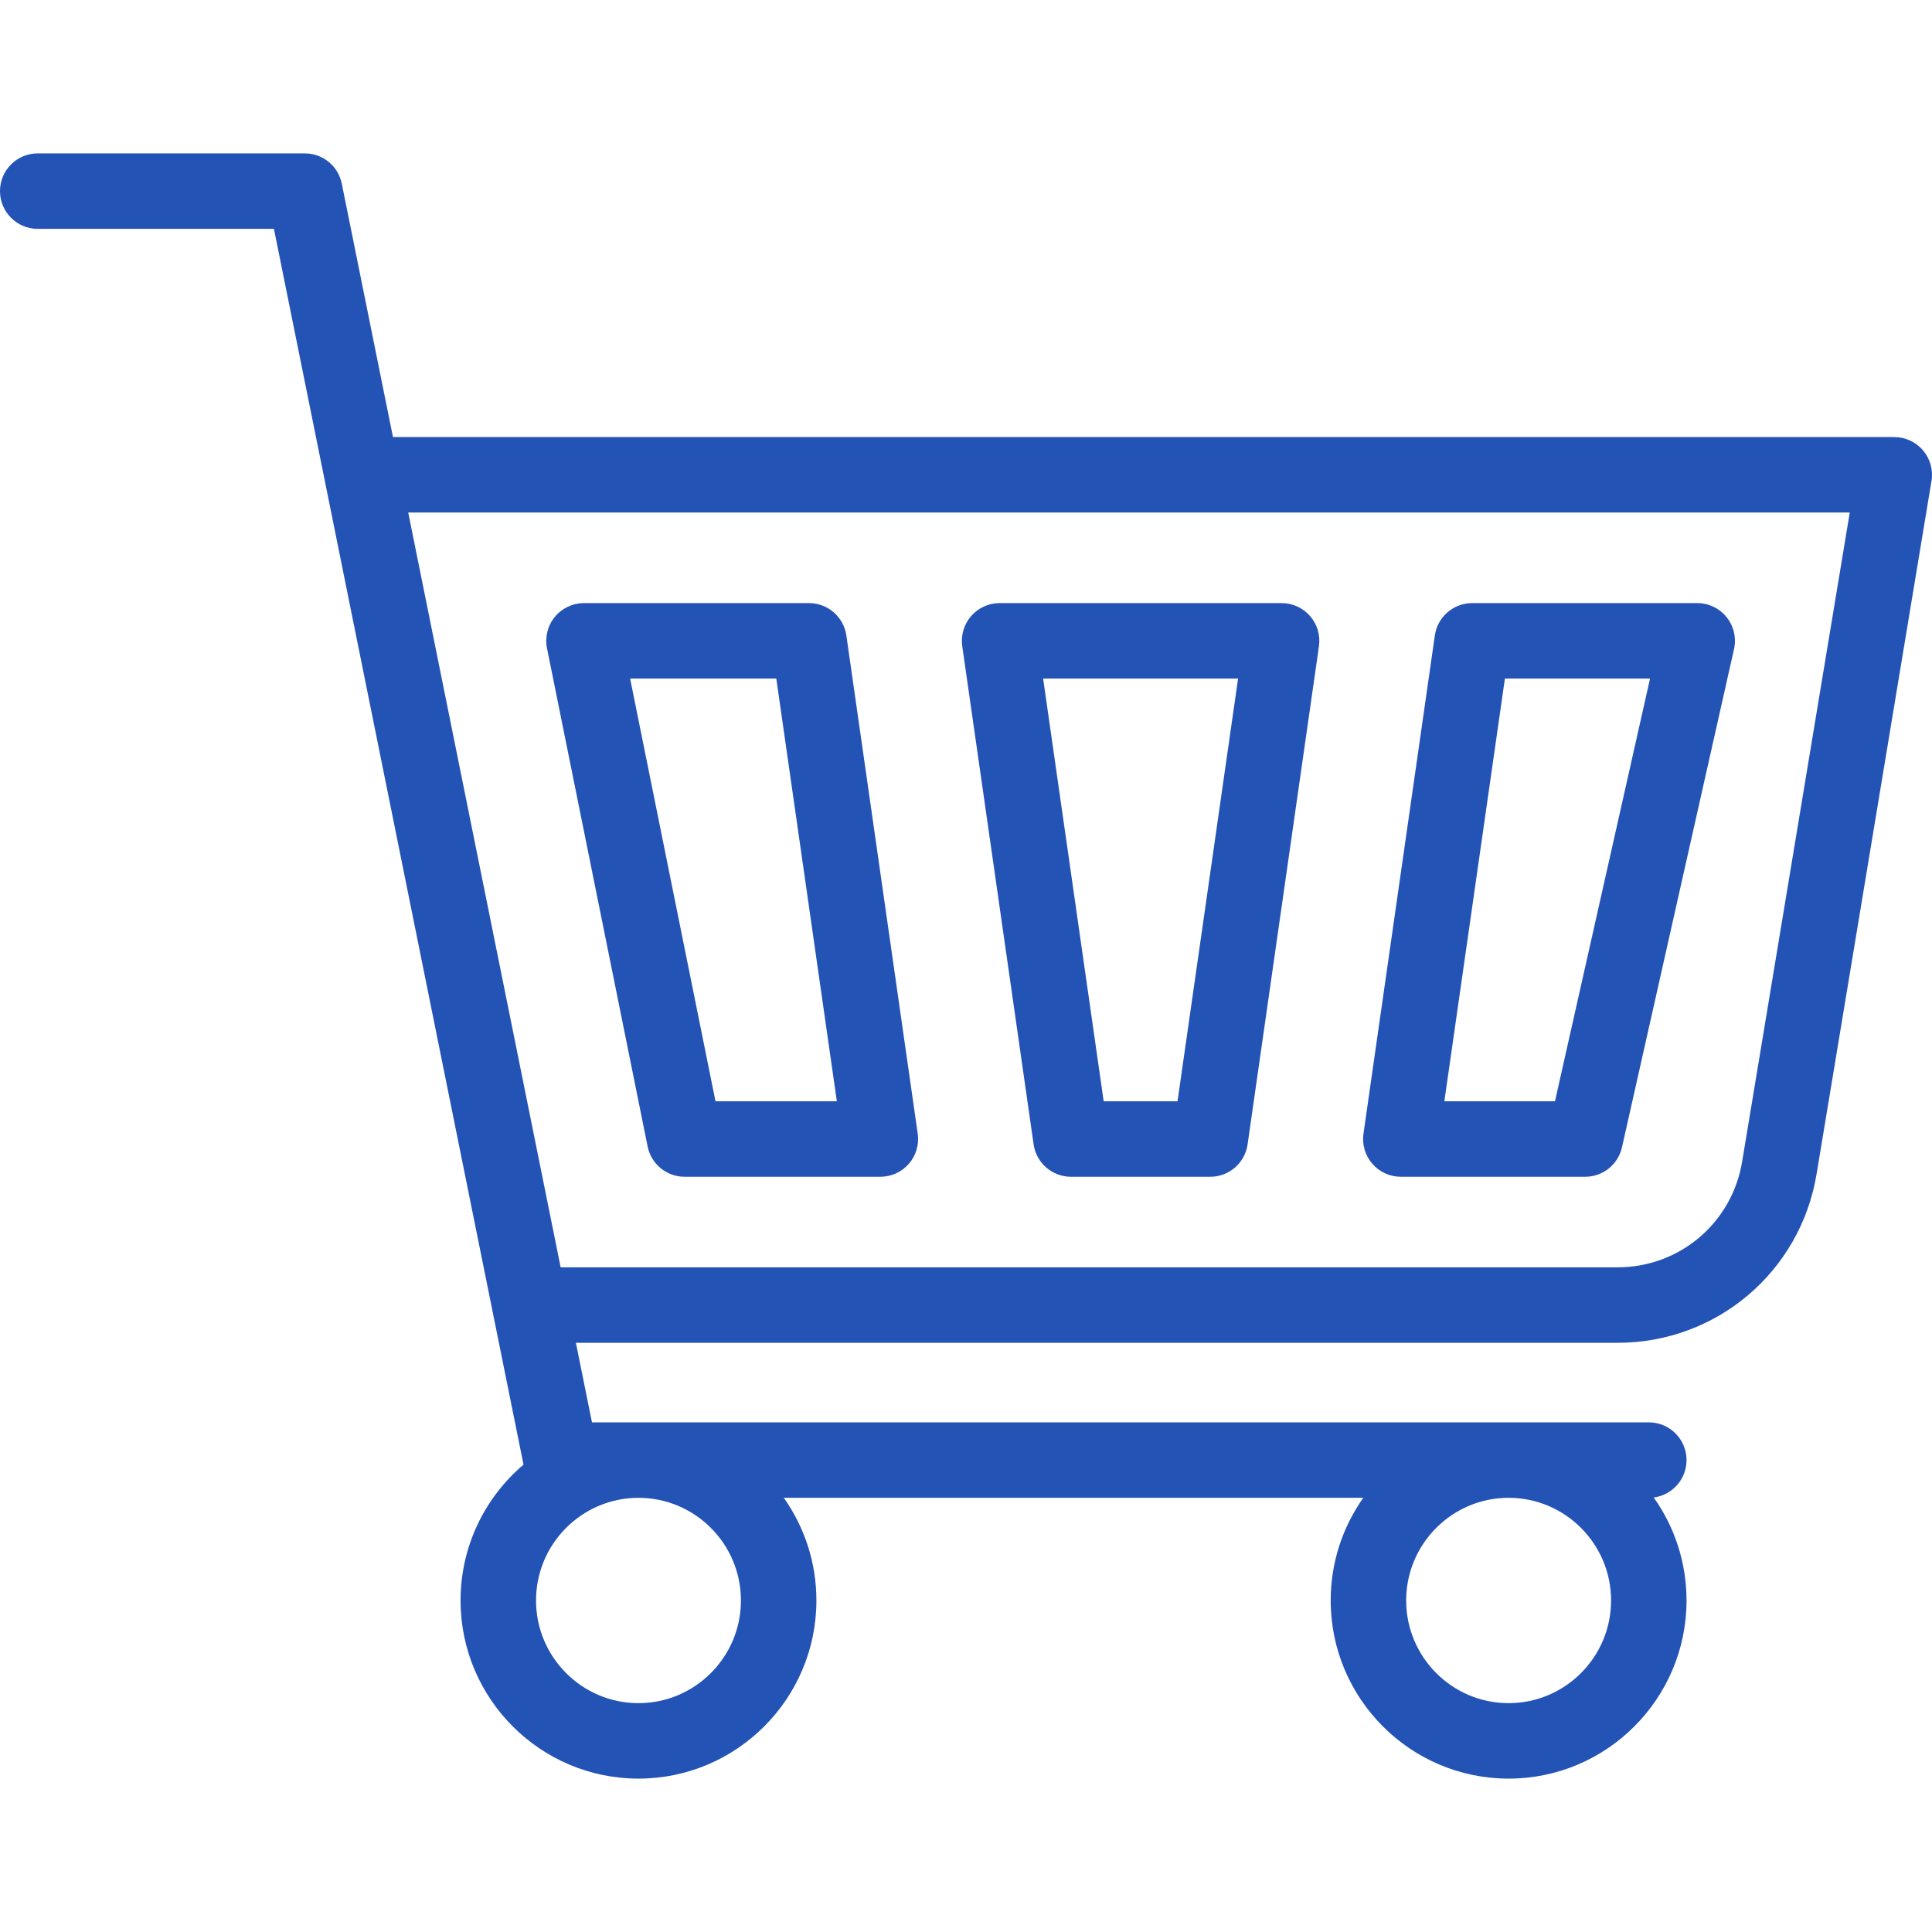 <?xml version="1.0"?>
<svg xmlns="http://www.w3.org/2000/svg" xmlns:xlink="http://www.w3.org/1999/xlink" xmlns:svgjs="http://svgjs.com/svgjs" version="1.1" width="512" height="512" x="0" y="0" viewBox="0 0 512 512" style="enable-background:new 0 0 512 512" xml:space="preserve" class=""><g><g xmlns="http://www.w3.org/2000/svg"><path d="m509.627 119.361c-1.9-2.241-4.689-3.533-7.627-3.533h-397.859l-13.564-67.16c-.942-4.665-5.042-8.02-9.802-8.02h-70.775c-5.523 0-10 4.477-10 10s4.477 10 10 10h62.592l66.145 327.495c-10.199 8.666-16.683 21.59-16.683 36.001 0 26.03 21.151 47.208 47.15 47.208s47.151-21.177 47.151-47.208c0-10.124-3.2-19.513-8.639-27.208h153.571c-5.439 7.695-8.639 17.084-8.639 27.208 0 26.03 21.151 47.208 47.15 47.208s47.151-21.177 47.151-47.208c0-10.16-3.223-19.581-8.698-27.292 4.908-.638 8.698-4.834 8.698-9.916 0-5.523-4.477-10-10-10h-280.072l-4.258-21.08h276.045c26.268 0 48.451-18.809 52.748-44.722l30.453-183.67c.481-2.899-.338-5.862-2.238-8.103zm-313.272 304.783c0 15.002-12.18 27.208-27.151 27.208s-27.15-12.205-27.15-27.208 12.18-27.208 27.15-27.208c14.972 0 27.151 12.206 27.151 27.208zm203.444 27.208c-14.971 0-27.15-12.205-27.15-27.208s12.18-27.208 27.15-27.208c14.971 0 27.151 12.206 27.151 27.208s-12.18 27.208-27.151 27.208zm61.883-143.489c-2.689 16.221-16.576 27.994-33.018 27.994h-280.083l-40.4-200.028h382.025z" fill="#2453b6" data-original="#000000" style=""/><path d="m273.918 303.274c.706 4.925 4.924 8.582 9.899 8.582h36.908c4.975 0 9.193-3.657 9.899-8.582l18.913-132.028c.411-2.87-.444-5.778-2.343-7.969-1.899-2.19-4.656-3.449-7.556-3.449h-74.733c-2.899 0-5.656 1.259-7.556 3.449-1.899 2.191-2.754 5.099-2.343 7.969zm54.185-123.446-16.048 112.028h-19.569l-16.047-112.028z" fill="#2453b6" data-original="#000000" style=""/><path d="m371.233 311.856h48.852c4.678 0 8.73-3.242 9.756-7.806l29.691-132.028c.667-2.963-.05-6.069-1.948-8.441-1.897-2.372-4.771-3.752-7.808-3.752h-59.63c-4.975 0-9.193 3.657-9.899 8.582l-18.913 132.028c-.411 2.87.444 5.778 2.343 7.969 1.9 2.19 4.657 3.448 7.556 3.448zm27.583-132.028h38.462l-25.194 112.028h-29.316z" fill="#2453b6" data-original="#000000" style=""/><path d="m144.963 171.808 26.666 132.028c.942 4.665 5.042 8.02 9.802 8.02h51.877c2.899 0 5.656-1.259 7.556-3.449 1.899-2.191 2.754-5.099 2.343-7.969l-18.913-132.028c-.706-4.925-4.924-8.582-9.899-8.582h-59.63c-2.999 0-5.84 1.346-7.739 3.667-1.9 2.322-2.657 5.373-2.063 8.313zm60.763 8.02 16.048 112.028h-32.16l-22.626-112.028z" fill="#2453b6" data-original="#000000" style=""/></g></g></svg>
